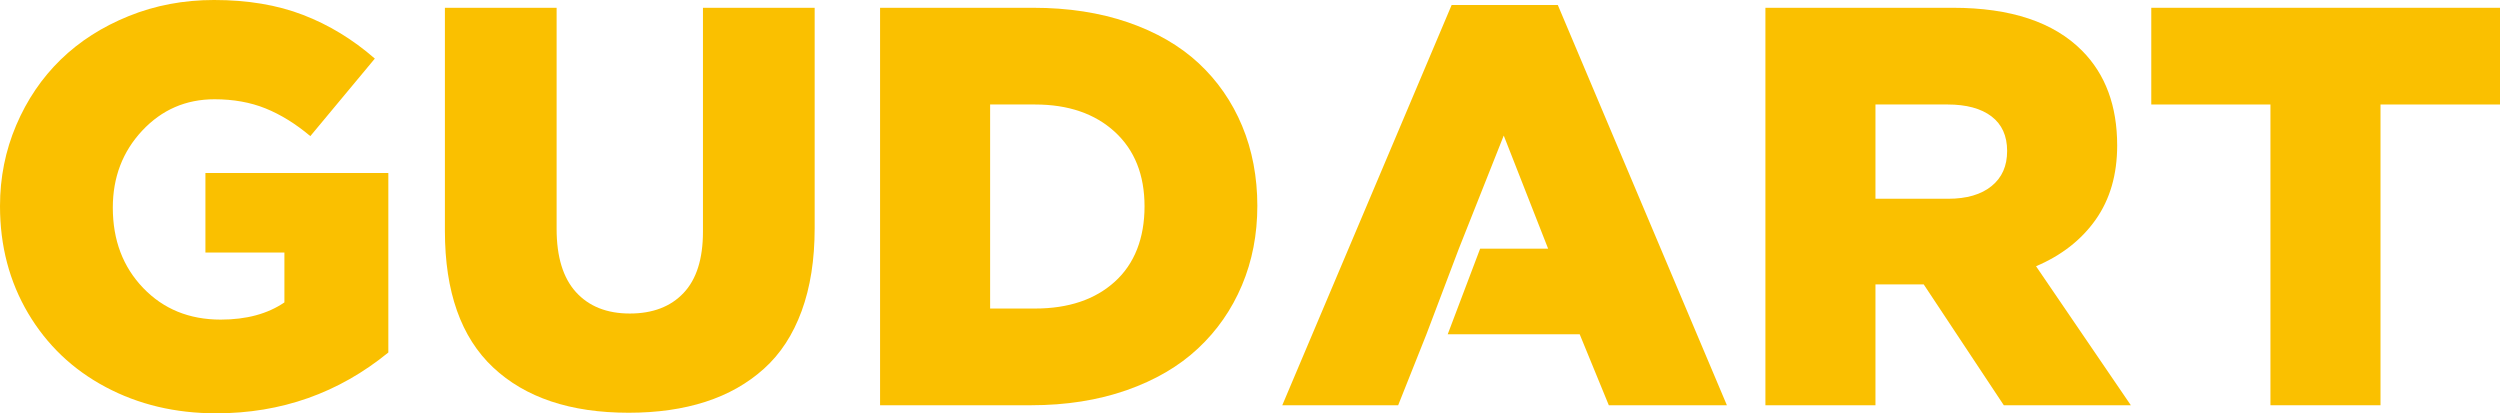<?xml version="1.0" encoding="UTF-8"?> <svg xmlns="http://www.w3.org/2000/svg" id="_Слой_1" data-name="Слой 1" viewBox="0 0 616.54 101.93"><defs><style> .cls-1 { fill: #fac000; } </style></defs><path class="cls-1" d="m50.66,42.66v19.62h19.48v12.3c-4.15,2.83-9.39,4.24-15.72,4.24-7.75,0-14.12-2.6-19.11-7.8-4.99-5.2-7.49-11.8-7.49-19.8,0-7.5,2.42-13.83,7.25-19,4.83-5.16,10.78-7.74,17.84-7.74,4.64,0,8.83.75,12.56,2.25,3.73,1.51,7.42,3.78,11.06,6.84l15.91-19.12c-5.45-4.75-11.36-8.34-17.72-10.78-6.36-2.45-13.67-3.67-21.94-3.67-7.48,0-14.49,1.32-21.02,3.96-6.54,2.64-12.14,6.22-16.79,10.74-4.65,4.53-8.3,9.91-10.97,16.17C1.34,37.12,0,43.77,0,50.82c0,9.82,2.32,18.63,6.94,26.44,4.63,7.81,11,13.88,19.11,18.19,8.11,4.32,17.2,6.48,27.27,6.48,16.04,0,30.19-5,42.45-15v-44.27h-45.11Z"></path><path class="cls-1" d="m173.36,1.92v55.21c0,6.71-1.59,11.75-4.78,15.12-3.19,3.38-7.61,5.07-13.26,5.07s-10.08-1.76-13.27-5.27c-3.19-3.51-4.78-8.71-4.78-15.6V1.92h-27.55v55.03c0,14.99,3.96,26.21,11.89,33.66,7.93,7.45,19.08,11.18,33.43,11.18,7.05,0,13.37-.9,18.94-2.7,5.58-1.8,10.39-4.52,14.44-8.17,4.05-3.64,7.14-8.38,9.28-14.22,2.14-5.83,3.21-12.64,3.21-20.44V1.92h-27.55Z"></path><path class="cls-1" d="m306.32,31.03c-2.5-5.98-6.08-11.13-10.72-15.45-4.65-4.31-10.45-7.67-17.42-10.07-6.97-2.39-14.75-3.59-23.36-3.59h-37.78v98.02h37.23c8.65,0,16.51-1.24,23.57-3.71,7.06-2.48,12.93-5.92,17.62-10.31,4.69-4.38,8.3-9.58,10.83-15.58,2.53-6,3.79-12.53,3.79-19.58s-1.25-13.75-3.76-19.73Zm-31.38,38.43c-4.87,4.42-11.44,6.63-19.68,6.63h-11.08V25.77h11.08c8.2,0,14.75,2.25,19.65,6.73,4.9,4.49,7.35,10.62,7.35,18.4s-2.44,14.15-7.32,18.56Z"></path><path class="cls-1" d="m384.18,1.23h-26.18l-41.77,98.71h28.58l6.97-17.5,8-21.12,11.07-27.89,10.94,27.89h-16.76l-8,21.12h32.55l7.18,17.5h29.12L384.18,1.23Z"></path><path class="cls-1" d="m502.12,65.66c6.28-2.67,11.19-6.5,14.72-11.51,3.53-5.01,5.29-11.1,5.29-18.27,0-9.76-2.88-17.56-8.66-23.38-7-7.05-17.62-10.58-31.85-10.58h-46.24v98.02h27.14v-29.8h11.9l19.75,29.8h31.33l-23.38-34.28Zm-10.95-19.78c-2.56,2.09-6.14,3.14-10.74,3.14h-17.91v-23.25h17.78c4.64,0,8.26.98,10.83,2.93,2.57,1.96,3.86,4.8,3.86,8.53s-1.27,6.57-3.82,8.65Z"></path><path class="cls-1" d="m530.54,1.92v23.85h29.39v74.17h27.14V25.77h29.47V1.92h-86Z"></path></svg> 